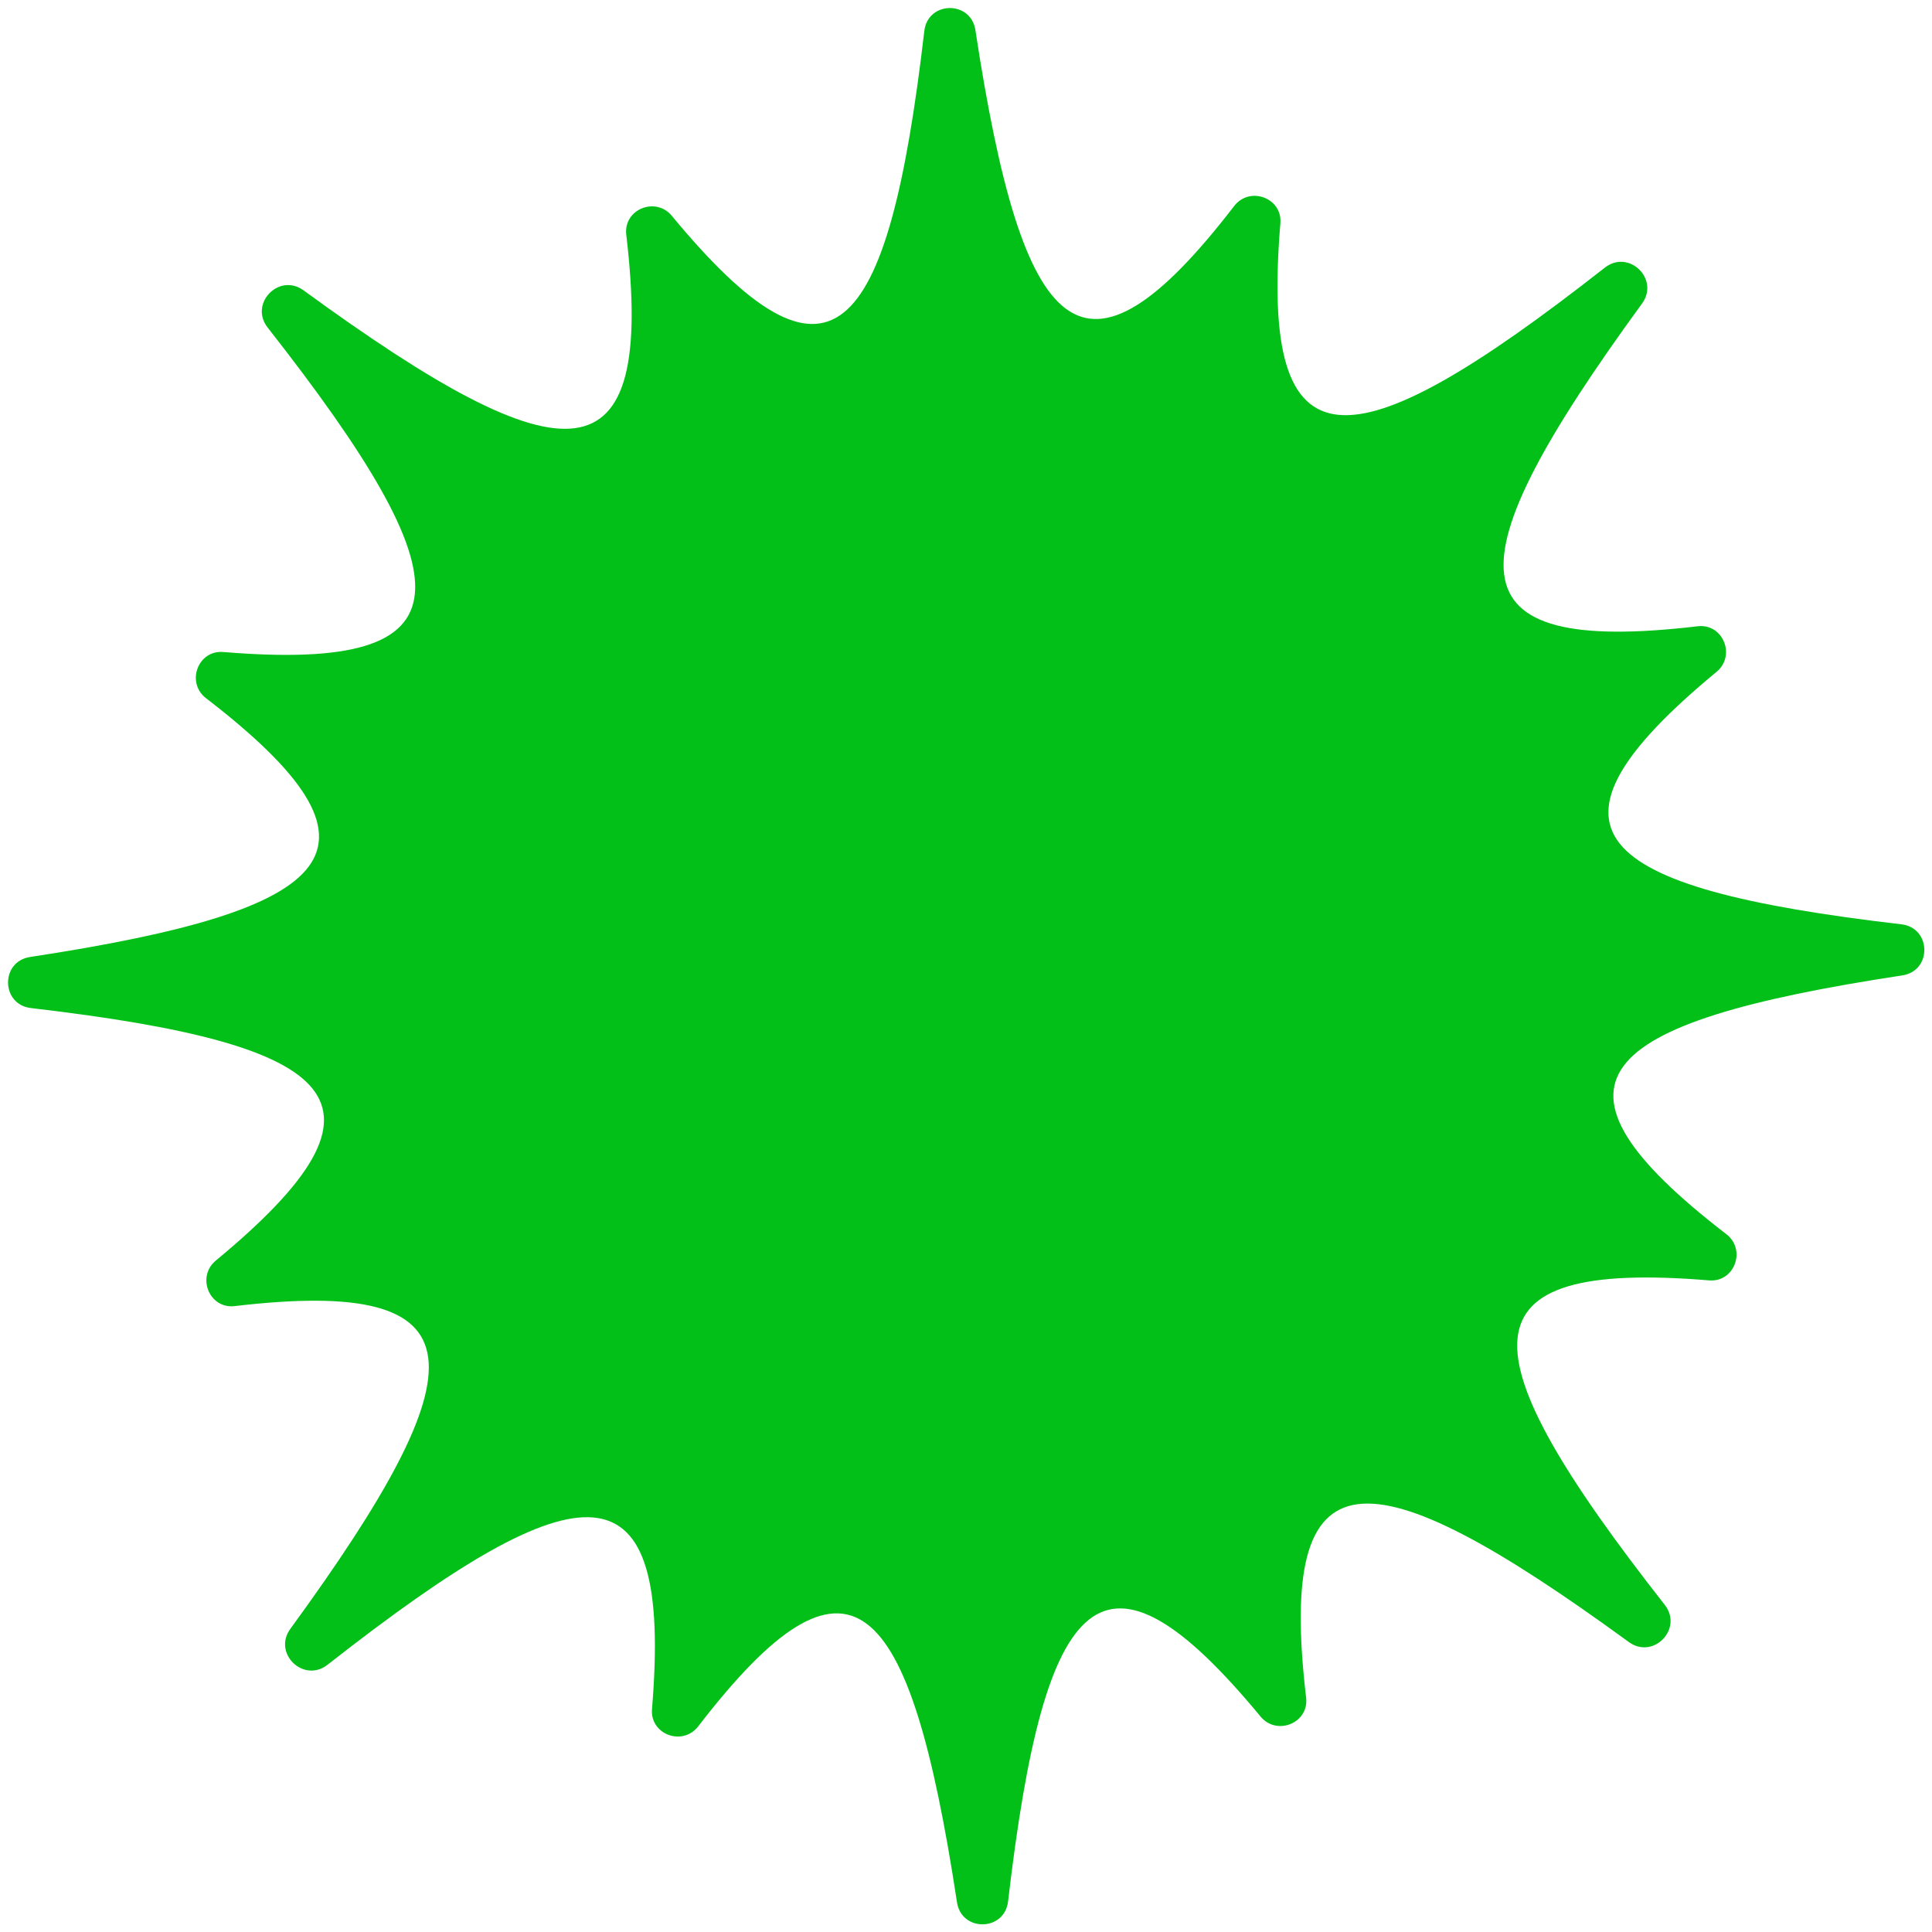 <?xml version="1.0" encoding="UTF-8" standalone="no"?><svg xmlns="http://www.w3.org/2000/svg" xmlns:xlink="http://www.w3.org/1999/xlink" fill="#000000" height="504.1" preserveAspectRatio="xMidYMid meet" version="1" viewBox="-2.1 -2.1 504.1 504.1" width="504.1" zoomAndPan="magnify"><g id="change1_1"><path d="M 426.332 77.113 C 376.273 145.758 375.648 168.996 440.867 161.305 C 447.469 160.527 450.91 168.953 445.789 173.191 C 395.941 214.422 412.199 229.527 494.02 239.074 C 501.855 239.988 502.051 251.215 494.25 252.402 C 412.816 264.801 397.094 280.465 448.348 319.93 C 453.617 323.984 450.473 332.527 443.848 331.98 C 378.398 326.57 379.836 349.77 432.258 416.625 C 437.156 422.871 429.297 431.012 422.887 426.336 C 354.242 376.277 331.008 375.648 338.695 440.867 C 339.473 447.473 331.047 450.91 326.809 445.789 C 285.582 395.941 270.473 412.199 260.926 494.02 C 260.012 501.855 248.785 502.051 247.598 494.25 C 235.199 412.816 219.535 397.094 180.07 448.352 C 176.016 453.617 167.473 450.473 168.02 443.848 C 173.43 378.398 150.23 379.84 83.375 432.262 C 77.129 437.156 68.988 429.297 73.668 422.887 C 123.723 354.242 124.352 331.004 59.129 338.691 C 52.527 339.473 49.09 331.047 54.211 326.809 C 104.059 285.582 87.797 270.473 5.98 260.926 C -1.855 260.012 -2.051 248.785 5.75 247.598 C 87.184 235.199 102.906 219.535 51.648 180.07 C 46.383 176.016 49.527 167.473 56.152 168.02 C 121.602 173.43 120.164 150.23 67.742 83.375 C 62.844 77.129 70.703 68.992 77.113 73.668 C 145.758 123.723 168.996 124.352 161.305 59.133 C 160.527 52.527 168.953 49.09 173.191 54.211 C 214.422 104.062 229.527 87.801 239.074 5.98 C 239.988 -1.855 251.215 -2.051 252.402 5.75 C 264.801 87.184 280.465 102.906 319.93 51.648 C 323.984 46.383 332.527 49.527 331.977 56.152 C 326.57 121.602 349.77 120.164 416.625 67.742 C 422.871 62.844 431.012 70.703 426.332 77.113" fill="#03c019"/></g></svg>